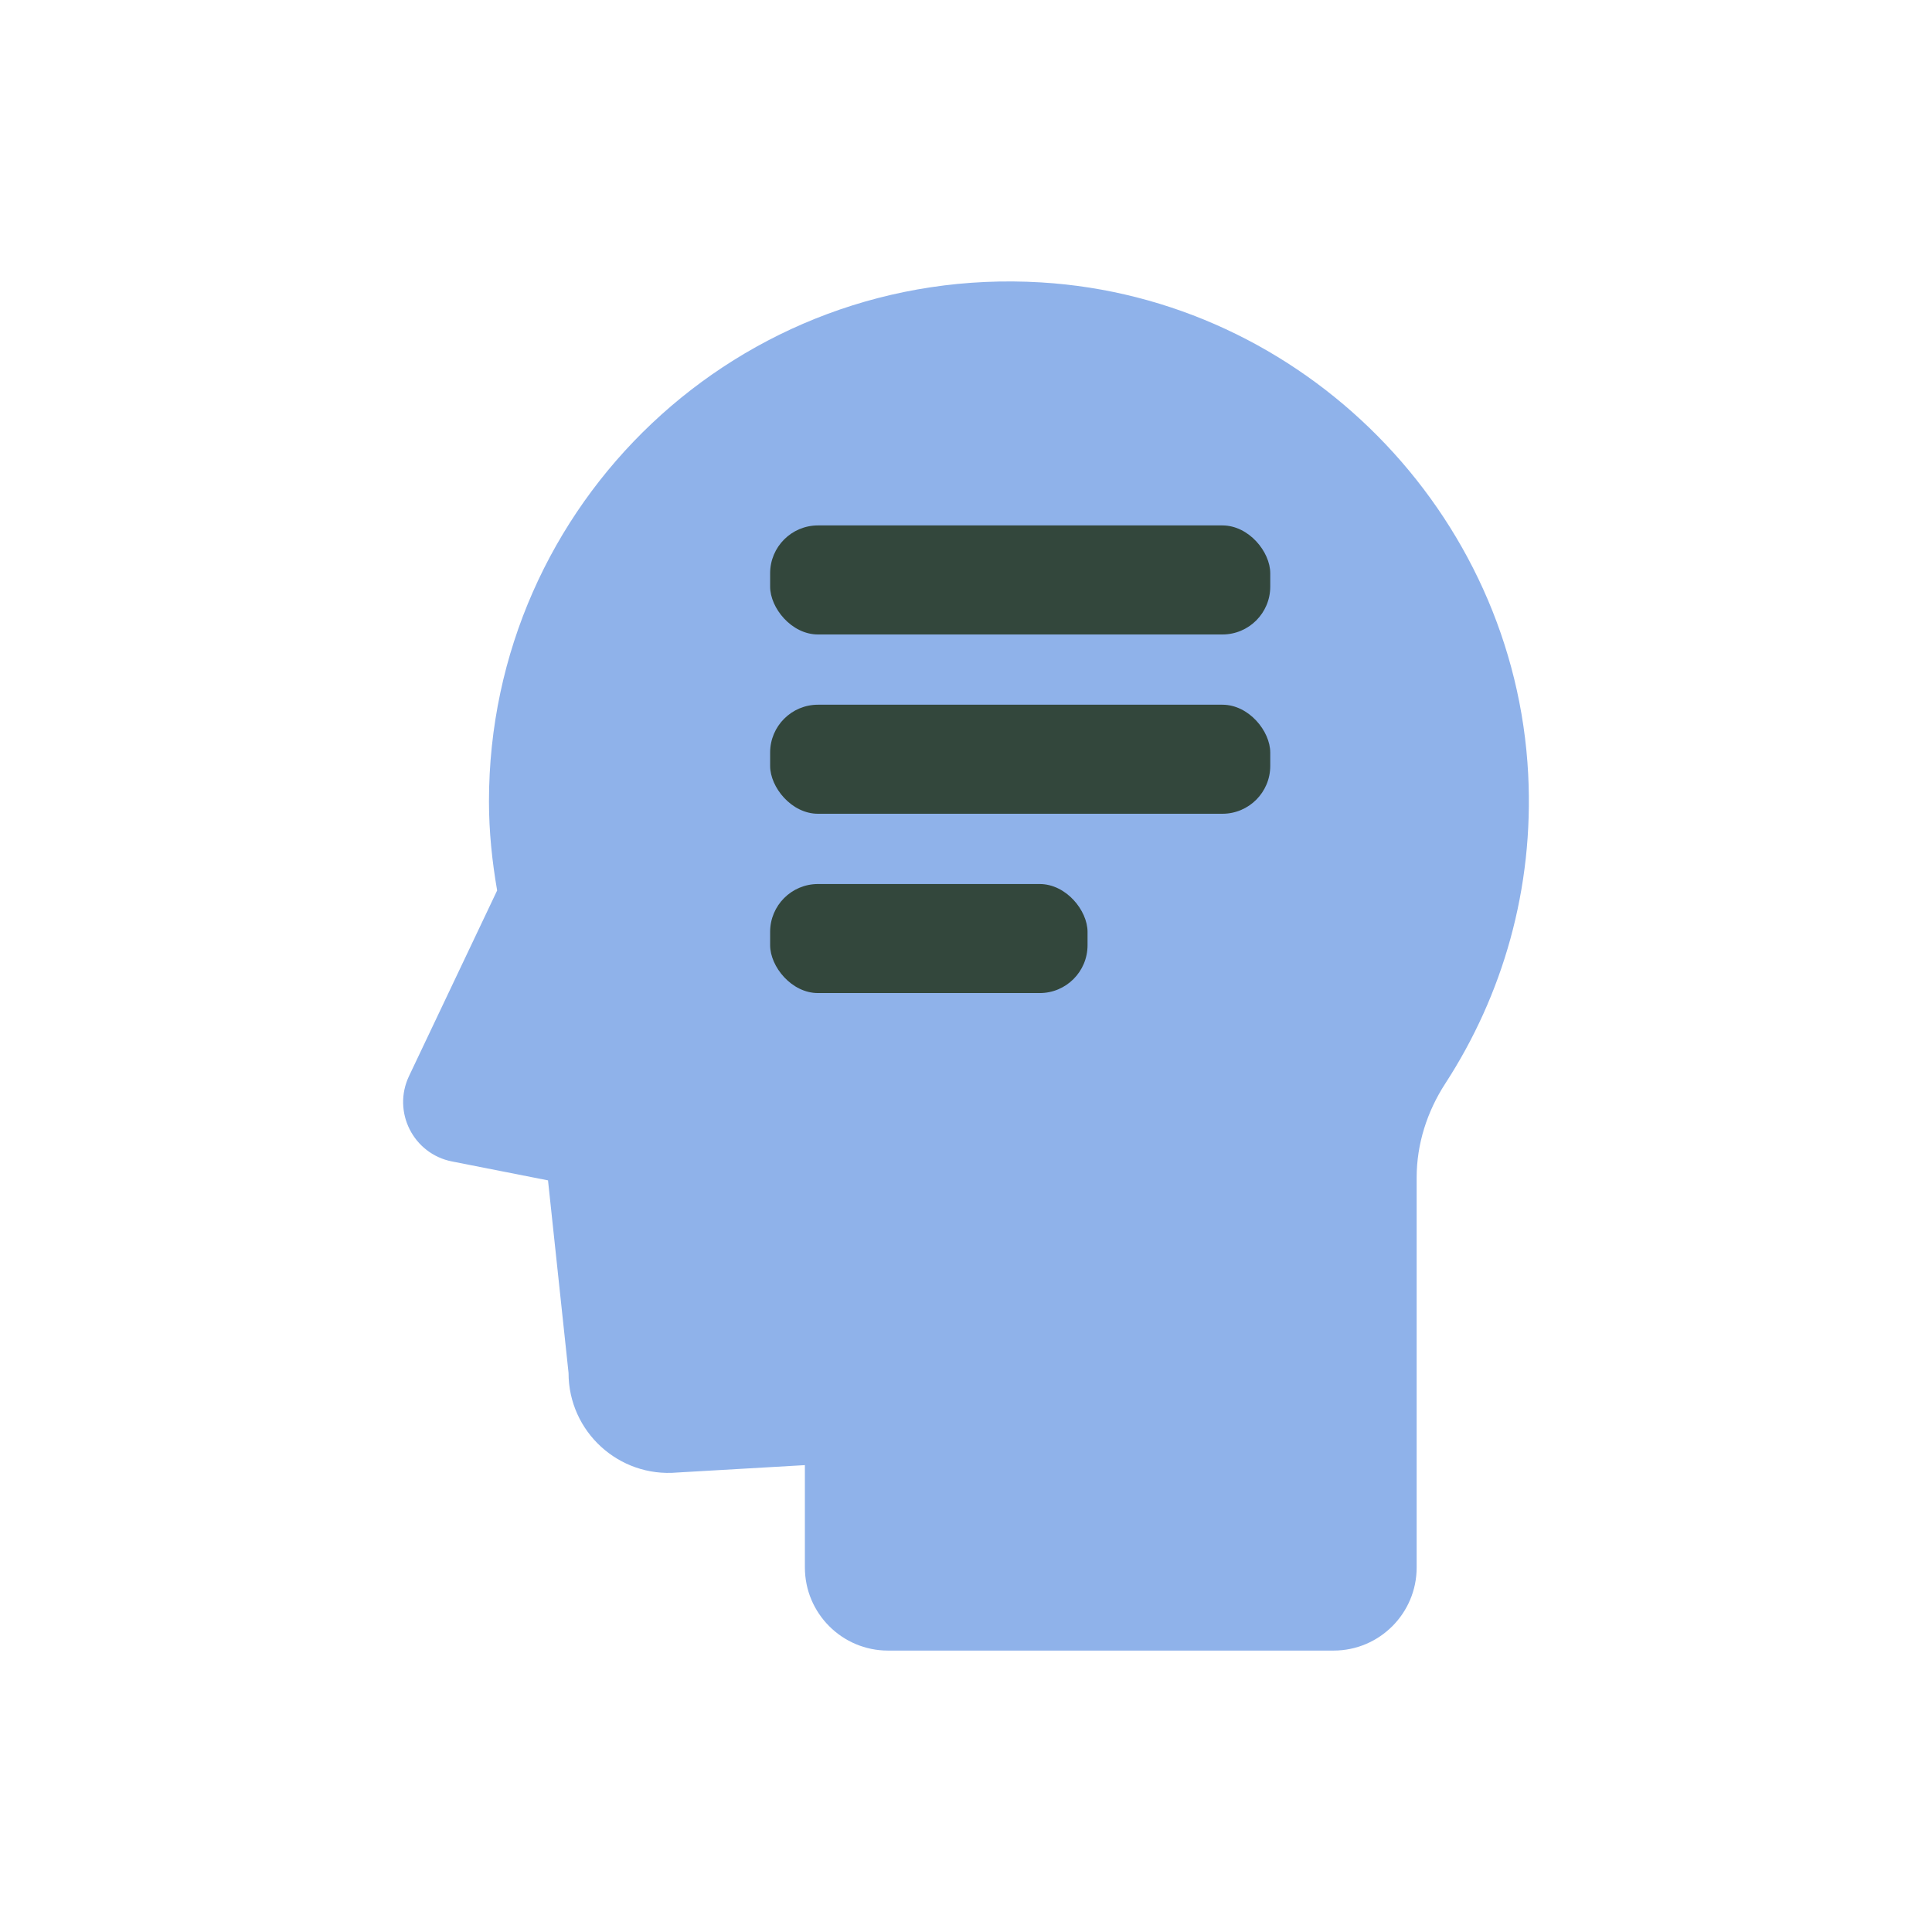 <?xml version="1.0" encoding="UTF-8"?><svg id="Layer_2" xmlns="http://www.w3.org/2000/svg" viewBox="0 0 100 100"><defs><style>.cls-1{fill:#8fb2ea;}.cls-2{fill:#33473c;}</style></defs><path class="cls-1" d="M79.099,40.085c-.689-13.551-11.669-24.653-25.213-25.468-15.618-.94-28.577,11.448-28.577,26.863,0,1.576.163,3.11.423,4.611l-4.562,9.608c-.876,1.846.22,4.023,2.225,4.418l4.97.979,1.063,9.969c0,3.038,2.605,5.421,5.631,5.152l6.602-.382v5.296c0,2.376,1.927,4.303,4.303,4.303h23.059c2.376,0,4.303-1.927,4.303-4.303v-20.18c0-1.735.539-3.415,1.484-4.871,2.964-4.566,4.59-10.078,4.289-15.995Z"/><rect class="cls-2" x="39.862" y="36.476" width="25.886" height="5.644" rx="2.477" ry="2.477"/><rect class="cls-2" x="39.862" y="27.196" width="25.886" height="5.644" rx="2.477" ry="2.477"/><rect class="cls-2" x="39.862" y="45.757" width="16.429" height="5.644" rx="2.477" ry="2.477"/></svg>